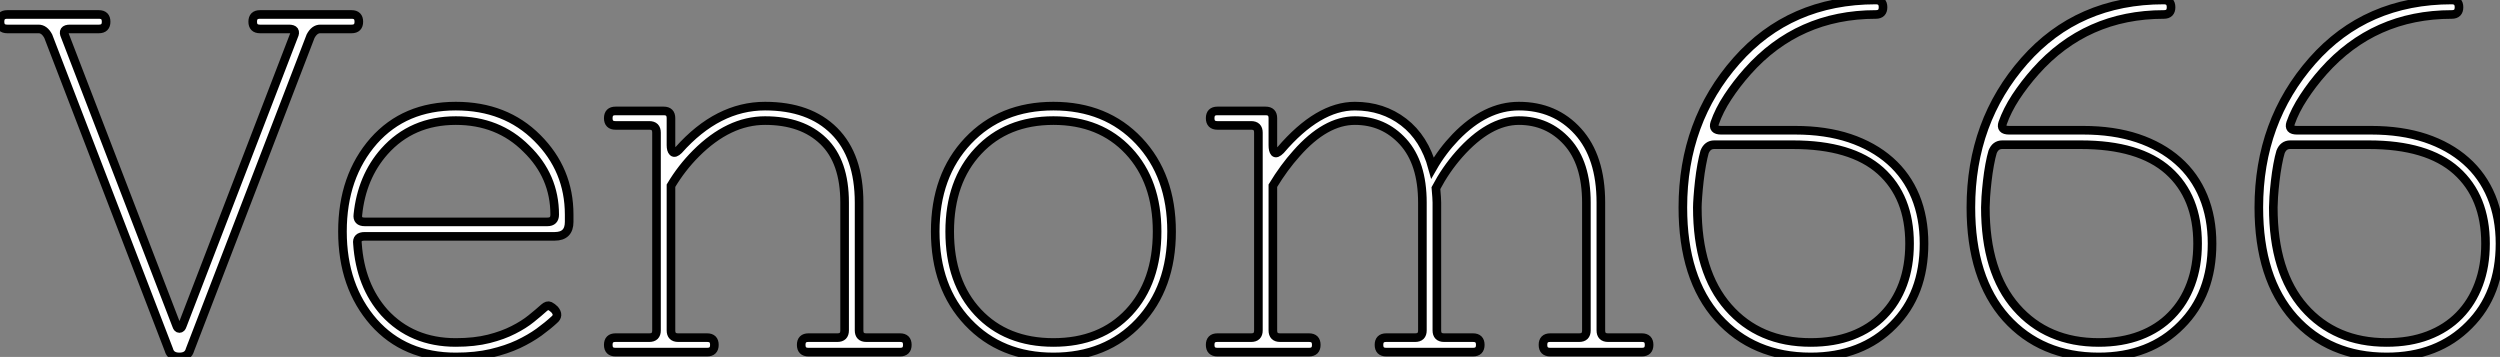 <?xml version="1.0" standalone="no"?>
<svg xmlns="http://www.w3.org/2000/svg" viewBox="-0.56 -40.88 290.25 41.44"><rect x="-0.56" y="-40.88" width="290.25" height="41.44" fill="#808080" stroke="none"/><path d="M0.28-39.20L0.28-39.20L10.92-39.20Q11.76-39.20 11.76-38.36Q11.76-37.52 10.92-37.52L10.92-37.52L7.56-37.52Q6.61-37.52 7-36.68L7-36.68L19.94-3.08Q20.05-2.74 20.27-2.74Q20.50-2.74 20.61-3.08L20.61-3.08L33.54-36.68Q33.94-37.52 32.98-37.52L32.98-37.52L29.62-37.52Q28.78-37.52 28.78-38.36Q28.78-39.20 29.62-39.20L29.62-39.20L40.26-39.20Q41.10-39.20 41.10-38.36Q41.10-37.52 40.26-37.52L40.26-37.52L36.62-37.52Q35.95-37.52 35.50-36.68L35.50-36.68L21.50-0.28Q21.28 0.56 20.27 0.56Q19.26 0.56 19.04-0.28L19.04-0.28L5.04-36.68Q4.59-37.52 3.92-37.52L3.92-37.52L0.28-37.52Q-0.56-37.52-0.56-38.36Q-0.56-39.20 0.28-39.20ZM52.36-1.12L52.36-1.12Q54.54-1.12 56.20-1.54Q57.85-1.96 59.05-2.58Q60.26-3.19 61.12-3.89Q61.99-4.59 62.61-5.15L62.61-5.15Q63-5.49 63.28-5.35Q63.56-5.21 63.84-4.93L63.84-4.93Q64.40-4.26 63.78-3.75L63.78-3.75Q63.06-3.08 62.02-2.32Q60.98-1.57 59.61-0.92Q58.24-0.28 56.45 0.14Q54.66 0.56 52.36 0.56L52.36 0.56Q46.42 0.56 42.84-3.47L42.84-3.47Q39.20-7.62 39.20-14L39.20-14Q39.20-20.38 42.84-24.53L42.84-24.53Q46.42-28.56 52.36-28.56L52.36-28.56Q58.13-28.56 61.82-24.86L61.82-24.86Q65.52-21.17 65.52-15.96L65.52-15.96L65.52-15.12Q65.52-13.44 63.84-13.44L63.84-13.44L41.78-13.44Q40.82-13.44 40.94-12.60L40.94-12.60Q41.27-7.73 44.07-4.59L44.07-4.59Q47.26-1.12 52.36-1.12ZM40.99-15.96L40.99-15.96Q40.88-15.12 41.78-15.12L41.78-15.12L63-15.12Q63.84-15.12 63.84-15.96L63.84-15.96Q63.84-20.44 60.54-23.63L60.54-23.63Q57.29-26.88 52.36-26.88L52.36-26.88Q47.26-26.88 44.07-23.30L44.07-23.30Q41.44-20.33 40.99-15.96ZM70.90-1.68L70.90-1.68L74.82-1.68Q75.66-1.68 75.66-2.52L75.66-2.52L75.66-25.48Q75.66-26.32 74.82-26.32L74.82-26.32L70.90-26.32Q70.06-26.32 70.06-27.16Q70.06-28 70.90-28L70.90-28L76.50-28Q77.34-28 77.34-27.16L77.34-27.16L77.34-24.02Q77.34-23.46 77.56-23.24Q77.78-23.02 78.23-23.46L78.23-23.46Q82.77-28.56 88.26-28.56L88.26-28.56Q93.41-28.56 96.29-25.68Q99.18-22.79 99.18-17.36L99.18-17.36L99.18-2.52Q99.18-1.68 100.02-1.68L100.02-1.68L103.94-1.68Q104.78-1.68 104.78-0.84Q104.78 0 103.94 0L103.94 0L93.30 0Q92.46 0 92.46-0.84Q92.46-1.68 93.30-1.68L93.30-1.68L96.66-1.68Q97.50-1.68 97.50-2.52L97.50-2.52L97.50-17.36Q97.50-22.12 95.03-24.50Q92.57-26.88 88.26-26.88L88.26-26.88Q84.06-26.88 80.25-23.07L80.25-23.07Q78.57-21.39 77.34-19.32L77.34-19.32L77.34-2.52Q77.34-1.68 78.18-1.68L78.18-1.68L81.54-1.68Q82.38-1.68 82.38-0.84Q82.38 0 81.54 0L81.54 0L70.90 0Q70.06 0 70.06-0.84Q70.06-1.68 70.90-1.68ZM111.83-3.47Q108.02-7.50 108.02-14Q108.02-20.50 111.83-24.53Q115.64-28.56 121.74-28.56Q127.85-28.56 131.66-24.53Q135.46-20.50 135.46-14Q135.46-7.50 131.66-3.47Q127.85 0.56 121.74 0.56Q115.64 0.56 111.83-3.47ZM109.70-14L109.70-14Q109.70-8.12 112.98-4.62Q116.26-1.12 121.74-1.12Q127.23-1.12 130.51-4.62Q133.78-8.12 133.78-14L133.78-14Q133.78-19.82 130.48-23.35Q127.18-26.88 121.74-26.88Q116.31-26.88 113.01-23.35Q109.70-19.82 109.70-14ZM140.78-1.68L140.78-1.68L144.70-1.68Q145.54-1.68 145.54-2.52L145.54-2.52L145.54-25.48Q145.54-26.32 144.70-26.32L144.70-26.32L140.78-26.32Q139.94-26.32 139.94-27.16Q139.94-28 140.78-28L140.78-28L146.38-28Q147.22-28 147.22-27.16L147.22-27.16L147.22-24.02Q147.22-23.41 147.42-23.18Q147.62-22.96 148.12-23.46L148.12-23.46Q152.49-28.56 156.74-28.56L156.74-28.56Q159.99-28.56 162.40-26.71Q164.81-24.86 165.76-21.39L165.76-21.39Q166.88-23.35 168.45-24.98L168.45-24.98Q171.92-28.56 175.78-28.56L175.78-28.56Q179.98-28.56 182.64-25.62Q185.30-22.68 185.30-17.36L185.30-17.36L185.30-2.52Q185.30-1.68 186.14-1.68L186.14-1.68L190.06-1.68Q190.90-1.68 190.90-0.84Q190.90 0 190.06 0L190.06 0L179.42 0Q178.58 0 178.58-0.84Q178.58-1.68 179.42-1.68L179.42-1.68L182.78-1.68Q183.62-1.68 183.62-2.52L183.62-2.52L183.62-17.36Q183.62-21.95 181.38-24.42Q179.14-26.88 175.78-26.88L175.78-26.88Q172.31-26.88 168.84-22.96L168.84-22.96Q167.27-21.17 166.15-19.04L166.15-19.04Q166.26-17.81 166.26-17.36L166.26-17.36L166.26-2.52Q166.26-1.68 167.10-1.68L167.10-1.68L170.46-1.68Q171.30-1.68 171.30-0.84Q171.30 0 170.46 0L170.46 0L160.38 0Q159.54 0 159.54-0.84Q159.54-1.68 160.38-1.68L160.38-1.68L163.74-1.68Q164.58-1.68 164.58-2.52L164.58-2.52L164.58-17.36Q164.58-21.95 162.34-24.42Q160.10-26.88 156.74-26.88L156.74-26.88Q153.33-26.88 149.97-23.07L149.97-23.07Q148.51-21.45 147.22-19.32L147.22-19.32L147.22-2.52Q147.22-1.68 148.06-1.68L148.06-1.68L151.42-1.68Q152.26-1.68 152.26-0.84Q152.26 0 151.42 0L151.42 0L140.78 0Q139.94 0 139.94-0.84Q139.94-1.68 140.78-1.68ZM198.52-26.60L198.52-26.60Q198.24-25.76 199.25-25.76L199.25-25.76L207.87-25.76Q211.40-25.76 214.17-24.84Q216.94-23.91 218.88-22.20Q220.81-20.50 221.82-18.06Q222.82-15.62 222.82-12.60L222.82-12.60Q222.82-6.72 219.24-3.14L219.24-3.14Q215.60 0.56 209.66 0.56L209.66 0.56Q203 0.56 198.91-3.98L198.91-3.98Q194.82-8.57 194.82-16.80L194.82-16.80Q194.82-26.77 201.04-33.82L201.04-33.82Q207.26-40.88 217.22-40.88L217.22-40.88Q218.06-40.88 218.06-40.04L218.06-40.04Q218.06-39.20 217.22-39.20L217.22-39.20Q208.21-39.20 202.33-32.59L202.33-32.59Q201.04-31.14 200.03-29.60Q199.02-28.06 198.52-26.60ZM197.34-23.24L197.34-23.24Q197.18-22.68 197.01-21.76Q196.84-20.83 196.73-19.85Q196.62-18.87 196.56-18.03Q196.50-17.19 196.50-16.80L196.50-16.80Q196.50-9.30 200.09-5.21L200.09-5.21Q203.67-1.12 209.66-1.12L209.66-1.12Q212.35-1.12 214.48-1.93Q216.61-2.74 218.09-4.26Q219.58-5.77 220.36-7.87Q221.14-9.97 221.14-12.60L221.14-12.60Q221.14-18.03 217.76-21.06Q214.37-24.08 207.59-24.08L207.59-24.08L198.46-24.08Q197.68-24.08 197.34-23.24ZM231.95-26.60L231.95-26.60Q231.67-25.76 232.68-25.76L232.68-25.76L241.30-25.76Q244.83-25.76 247.60-24.84Q250.38-23.91 252.31-22.20Q254.24-20.50 255.25-18.06Q256.26-15.62 256.26-12.60L256.26-12.60Q256.26-6.72 252.67-3.14L252.67-3.14Q249.03 0.56 243.10 0.56L243.10 0.56Q236.43 0.56 232.34-3.98L232.34-3.98Q228.26-8.57 228.26-16.80L228.26-16.80Q228.26-26.77 234.47-33.82L234.47-33.82Q240.69-40.88 250.66-40.88L250.66-40.88Q251.50-40.88 251.50-40.04L251.50-40.04Q251.50-39.20 250.66-39.20L250.66-39.20Q241.64-39.20 235.76-32.59L235.76-32.59Q234.47-31.14 233.46-29.60Q232.46-28.06 231.95-26.60ZM230.78-23.24L230.78-23.24Q230.61-22.68 230.44-21.76Q230.27-20.83 230.16-19.85Q230.05-18.87 229.99-18.03Q229.94-17.19 229.94-16.80L229.94-16.80Q229.94-9.30 233.52-5.21L233.52-5.21Q237.10-1.12 243.10-1.12L243.10-1.12Q245.78-1.12 247.91-1.93Q250.04-2.74 251.52-4.26Q253.01-5.77 253.79-7.87Q254.58-9.97 254.58-12.60L254.58-12.60Q254.58-18.03 251.19-21.06Q247.80-24.08 241.02-24.08L241.02-24.08L231.90-24.08Q231.11-24.08 230.78-23.24ZM265.38-26.60L265.38-26.60Q265.10-25.76 266.11-25.76L266.11-25.76L274.74-25.76Q278.26-25.76 281.04-24.84Q283.81-23.91 285.74-22.20Q287.67-20.50 288.68-18.06Q289.69-15.62 289.69-12.60L289.69-12.60Q289.69-6.72 286.10-3.14L286.10-3.14Q282.46 0.56 276.53 0.56L276.53 0.56Q269.86 0.56 265.78-3.98L265.78-3.98Q261.69-8.57 261.69-16.80L261.69-16.80Q261.69-26.77 267.90-33.82L267.90-33.82Q274.12-40.88 284.09-40.88L284.09-40.88Q284.93-40.88 284.93-40.04L284.93-40.04Q284.93-39.20 284.09-39.20L284.09-39.20Q275.07-39.20 269.19-32.59L269.19-32.59Q267.90-31.14 266.90-29.60Q265.89-28.06 265.38-26.60ZM264.21-23.24L264.21-23.24Q264.04-22.68 263.87-21.76Q263.70-20.83 263.59-19.85Q263.48-18.87 263.42-18.03Q263.37-17.19 263.37-16.80L263.37-16.80Q263.37-9.30 266.95-5.21L266.95-5.21Q270.54-1.12 276.53-1.12L276.53-1.12Q279.22-1.12 281.34-1.93Q283.47-2.74 284.96-4.26Q286.44-5.77 287.22-7.87Q288.01-9.97 288.01-12.60L288.01-12.60Q288.01-18.03 284.62-21.06Q281.23-24.08 274.46-24.08L274.46-24.08L265.33-24.08Q264.54-24.08 264.21-23.24Z" fill="white" stroke="black" transform="scale(1,1)"/></svg>